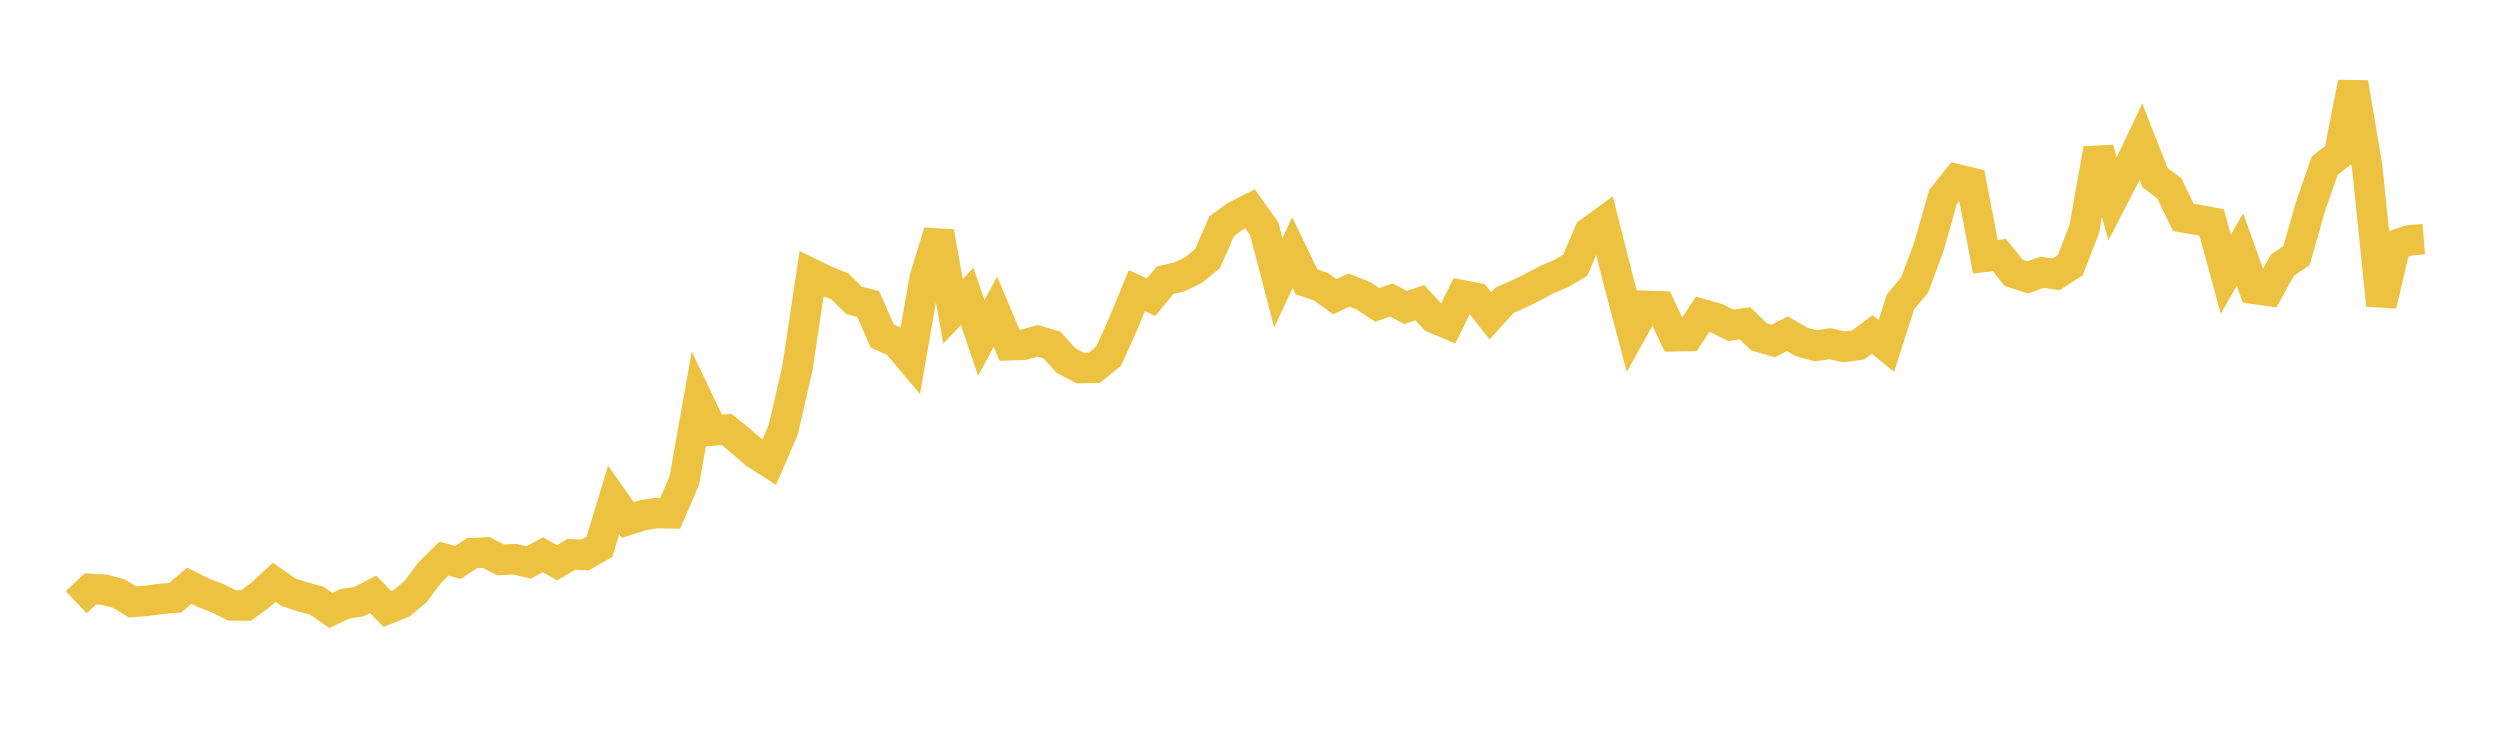 <svg width="164" height="48" xmlns="http://www.w3.org/2000/svg" xmlns:xlink="http://www.w3.org/1999/xlink"><path fill="none" stroke="rgb(237,194,64)" stroke-width="2" d="M5,39.505L5.928,38.631L6.855,38.688L7.783,38.938L8.711,39.49L9.639,39.411L10.566,39.287L11.494,39.208L12.422,38.426L13.349,38.886L14.277,39.243L15.205,39.711L16.133,39.723L17.06,39.048L17.988,38.195L18.916,38.845L19.843,39.154L20.771,39.4L21.699,40.048L22.627,39.608L23.554,39.464L24.482,38.99L25.41,39.949L26.337,39.58L27.265,38.808L28.193,37.562L29.12,36.646L30.048,36.896L30.976,36.281L31.904,36.243L32.831,36.728L33.759,36.681L34.687,36.899L35.614,36.391L36.542,36.922L37.47,36.368L38.398,36.399L39.325,35.866L40.253,32.797L41.181,34.11L42.108,33.809L43.036,33.658L43.964,33.674L44.892,31.524L45.819,26.298L46.747,28.242L47.675,28.176L48.602,28.932L49.53,29.741L50.458,30.335L51.386,28.187L52.313,24.132L53.241,17.959L54.169,18.412L55.096,18.789L56.024,19.702L56.952,19.942L57.88,22.046L58.807,22.464L59.735,23.567L60.663,18.23L61.59,15.215L62.518,20.423L63.446,19.448L64.373,22.164L65.301,20.45L66.229,22.647L67.157,22.613L68.084,22.36L69.012,22.637L69.94,23.66L70.867,24.142L71.795,24.125L72.723,23.372L73.651,21.312L74.578,19.067L75.506,19.495L76.434,18.381L77.361,18.169L78.289,17.72L79.217,16.961L80.145,14.836L81.072,14.164L82,13.696L82.928,14.99L83.855,18.553L84.783,16.576L85.711,18.487L86.639,18.803L87.566,19.463L88.494,19.029L89.422,19.396L90.349,20.002L91.277,19.68L92.205,20.174L93.133,19.854L94.06,20.853L94.988,21.246L95.916,19.372L96.843,19.548L97.771,20.717L98.699,19.695L99.627,19.291L100.554,18.833L101.482,18.338L102.41,17.948L103.337,17.399L104.265,15.229L105.193,14.556L106.12,18.224L107.048,21.74L107.976,20.064L108.904,20.094L109.831,22.058L110.759,22.046L111.687,20.618L112.614,20.88L113.542,21.341L114.47,21.208L115.398,22.098L116.325,22.366L117.253,21.89L118.181,22.43L119.108,22.687L120.036,22.544L120.964,22.755L121.892,22.63L122.819,21.938L123.747,22.693L124.675,19.793L125.602,18.693L126.53,16.198L127.458,12.934L128.386,11.761L129.313,11.988L130.241,16.845L131.169,16.735L132.096,17.9L133.024,18.195L133.952,17.861L134.88,17.995L135.807,17.398L136.735,15.008L137.663,9.765L138.59,13.054L139.518,11.256L140.446,9.304L141.373,11.661L142.301,12.348L143.229,14.262L144.157,14.42L145.084,14.592L146.012,17.993L146.94,16.368L147.867,18.949L148.795,19.076L149.723,17.397L150.651,16.764L151.578,13.517L152.506,10.866L153.434,10.137L154.361,5.425L155.289,10.961L156.217,20.018L157.145,16.066L158.072,15.762L159,15.689"></path></svg>